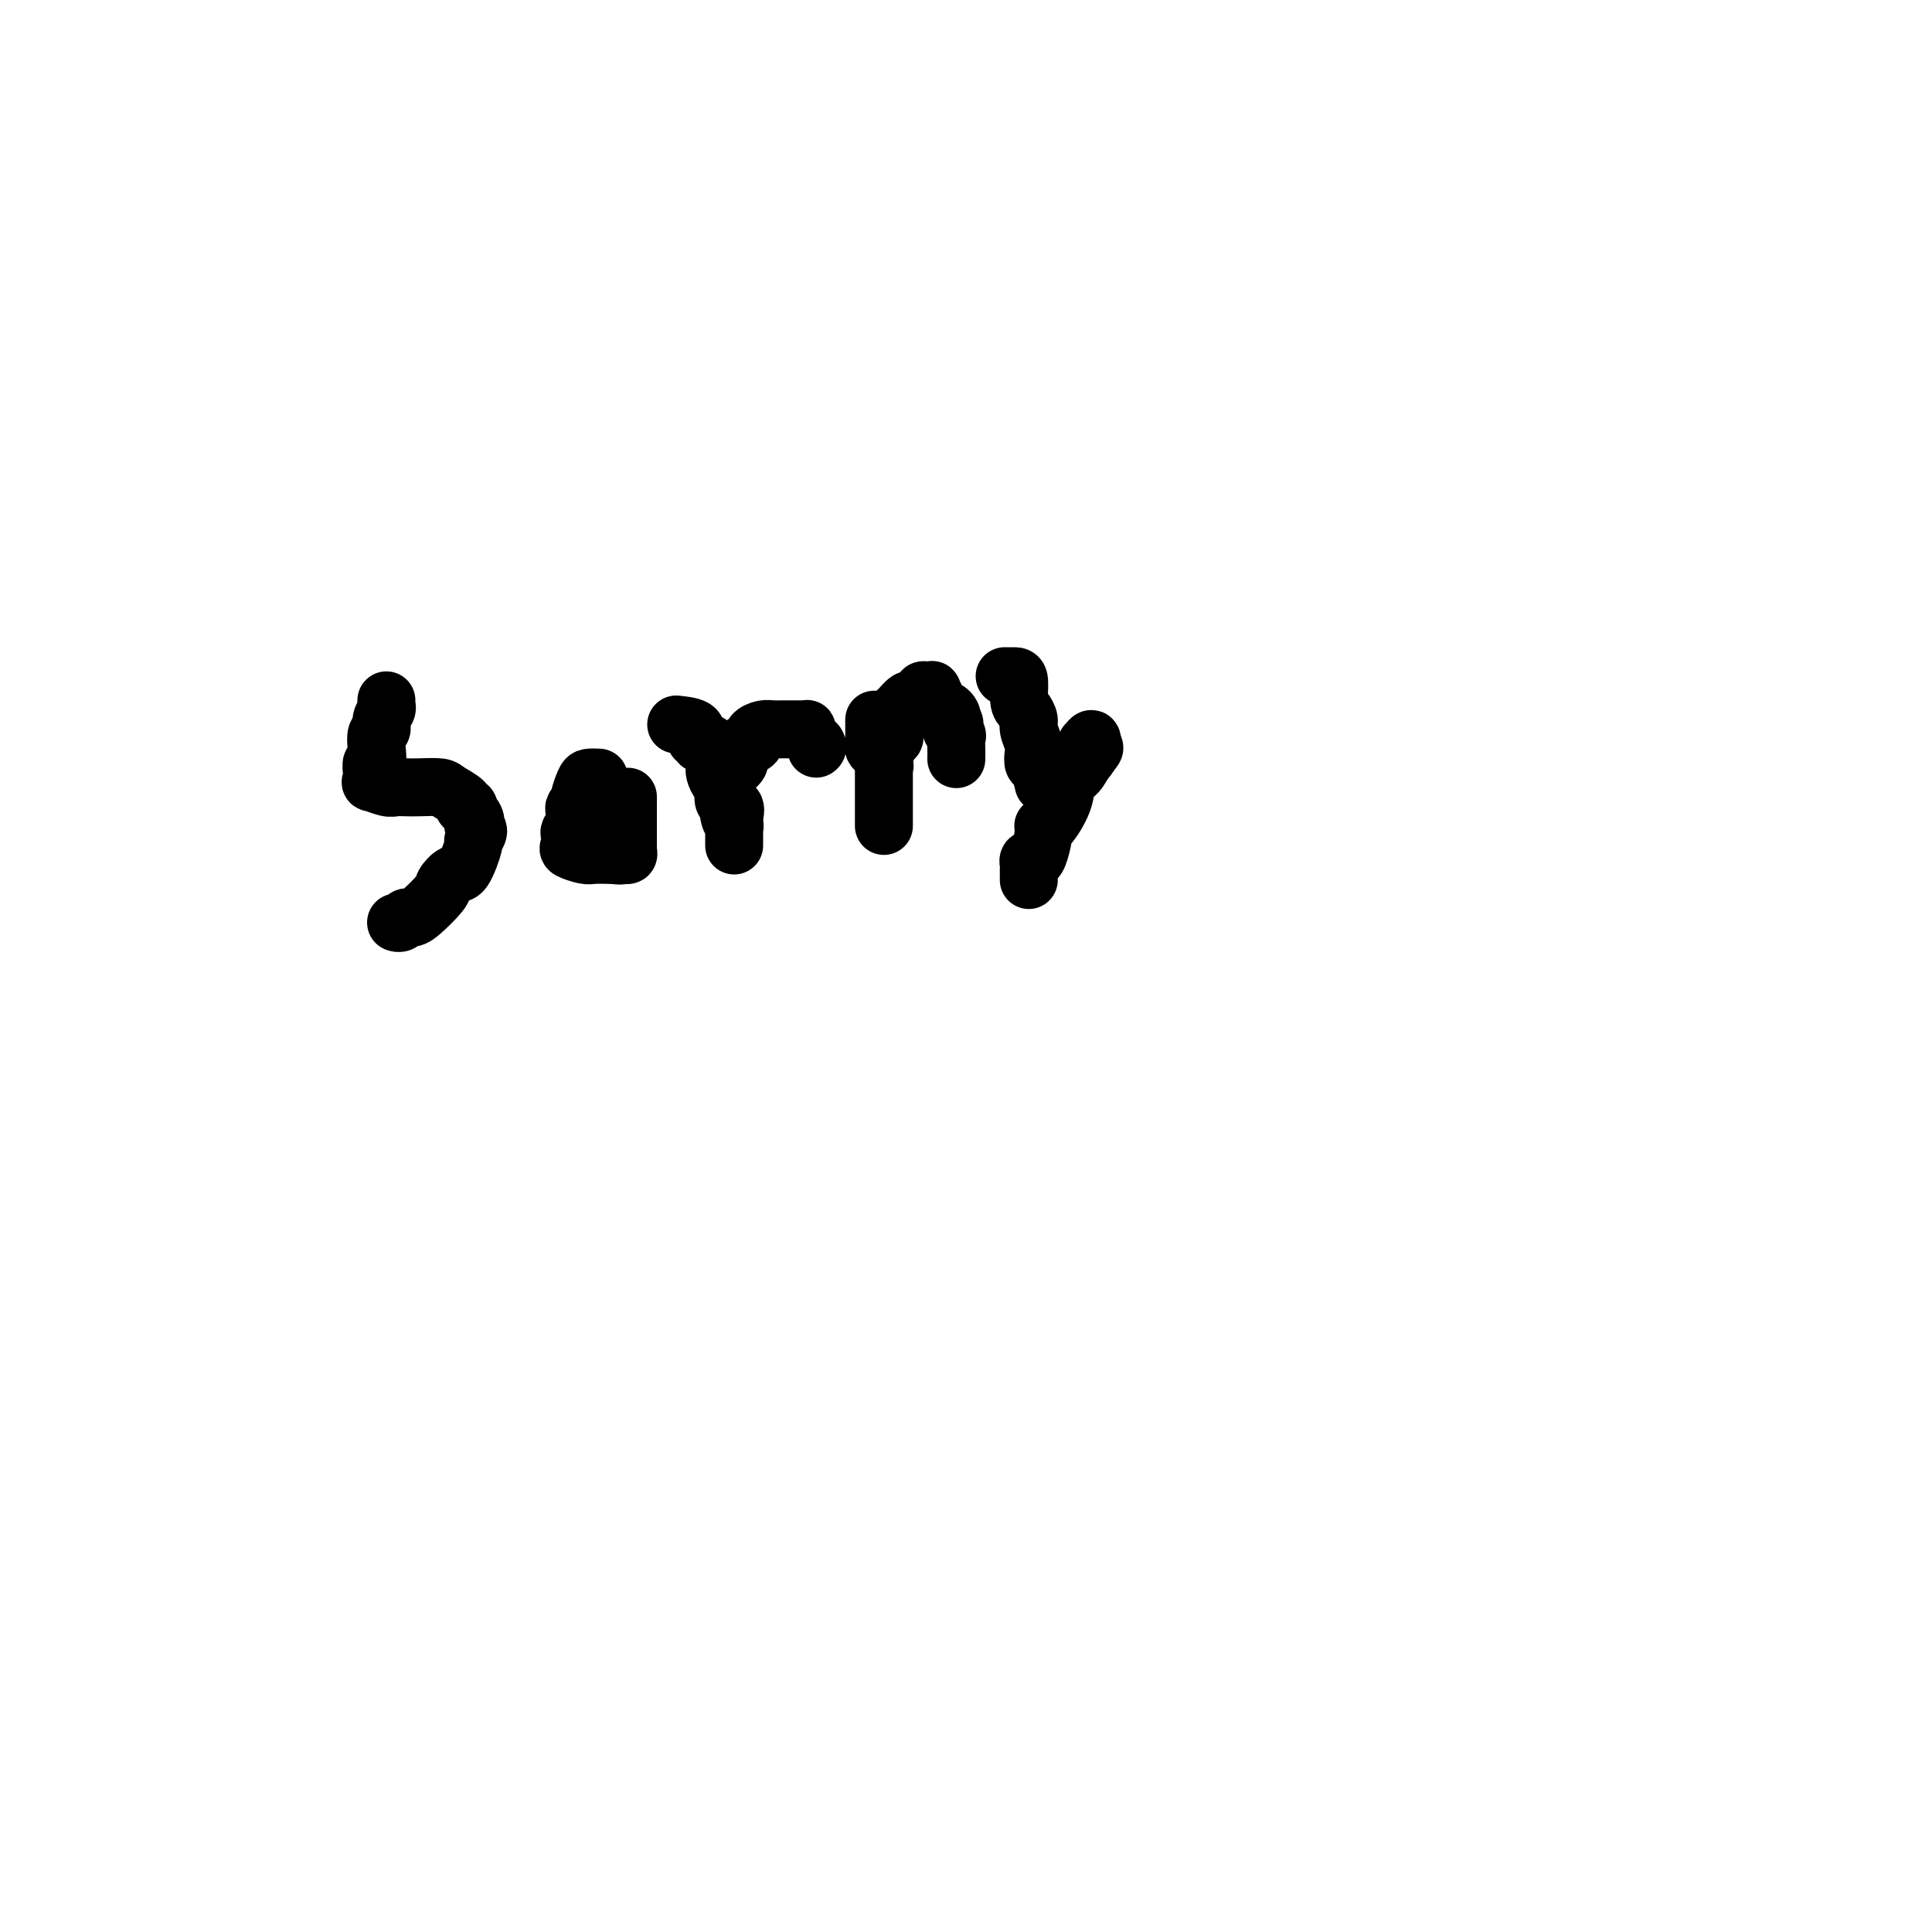<svg viewBox='0 0 400 400' version='1.1' xmlns='http://www.w3.org/2000/svg' xmlns:xlink='http://www.w3.org/1999/xlink'><g fill='none' stroke='#000000' stroke-width='12' stroke-linecap='round' stroke-linejoin='round'><path d='M80,145c-0.032,0.355 -0.065,0.709 0,1c0.065,0.291 0.227,0.517 0,1c-0.227,0.483 -0.845,1.223 -1,2c-0.155,0.777 0.151,1.590 0,2c-0.151,0.410 -0.758,0.418 -1,1c-0.242,0.582 -0.118,1.738 0,3c0.118,1.262 0.228,2.629 0,3c-0.228,0.371 -0.796,-0.256 -1,0c-0.204,0.256 -0.045,1.393 0,2c0.045,0.607 -0.024,0.685 0,1c0.024,0.315 0.141,0.869 0,1c-0.141,0.131 -0.542,-0.161 0,0c0.542,0.161 2.026,0.775 3,1c0.974,0.225 1.439,0.062 2,0c0.561,-0.062 1.220,-0.024 2,0c0.780,0.024 1.682,0.035 3,0c1.318,-0.035 3.051,-0.115 4,0c0.949,0.115 1.115,0.426 2,1c0.885,0.574 2.488,1.411 3,2c0.512,0.589 -0.069,0.931 0,1c0.069,0.069 0.788,-0.135 1,0c0.212,0.135 -0.082,0.610 0,1c0.082,0.390 0.541,0.695 1,1'/><path d='M98,169c1.004,1.354 0.014,1.740 0,2c-0.014,0.260 0.947,0.394 1,1c0.053,0.606 -0.802,1.686 -1,2c-0.198,0.314 0.262,-0.136 0,1c-0.262,1.136 -1.246,3.860 -2,5c-0.754,1.140 -1.277,0.698 -2,1c-0.723,0.302 -1.647,1.348 -2,2c-0.353,0.652 -0.136,0.911 -1,2c-0.864,1.089 -2.810,3.010 -4,4c-1.190,0.990 -1.626,1.050 -2,1c-0.374,-0.050 -0.688,-0.209 -1,0c-0.312,0.209 -0.622,0.787 -1,1c-0.378,0.213 -0.822,0.061 -1,0c-0.178,-0.061 -0.089,-0.030 0,0'/><path d='M124,161c-0.765,-0.029 -1.529,-0.057 -2,0c-0.471,0.057 -0.648,0.200 -1,1c-0.352,0.800 -0.878,2.259 -1,3c-0.122,0.741 0.160,0.766 0,1c-0.160,0.234 -0.761,0.678 -1,1c-0.239,0.322 -0.116,0.524 0,1c0.116,0.476 0.225,1.226 0,2c-0.225,0.774 -0.782,1.570 -1,2c-0.218,0.430 -0.096,0.493 0,1c0.096,0.507 0.166,1.456 0,2c-0.166,0.544 -0.566,0.682 0,1c0.566,0.318 2.099,0.817 3,1c0.901,0.183 1.169,0.049 2,0c0.831,-0.049 2.224,-0.013 3,0c0.776,0.013 0.936,0.004 1,0c0.064,-0.004 0.032,-0.002 0,0'/><path d='M127,177c1.785,0.298 1.746,0.042 2,0c0.254,-0.042 0.800,0.129 1,0c0.200,-0.129 0.054,-0.559 0,-1c-0.054,-0.441 -0.014,-0.892 0,-1c0.014,-0.108 0.004,0.127 0,0c-0.004,-0.127 -0.001,-0.615 0,-1c0.001,-0.385 0.000,-0.666 0,-1c-0.000,-0.334 -0.000,-0.720 0,-1c0.000,-0.280 0.000,-0.452 0,-1c-0.000,-0.548 -0.000,-1.470 0,-2c0.000,-0.530 0.000,-0.668 0,-1c-0.000,-0.332 -0.000,-0.859 0,-1c0.000,-0.141 0.000,0.102 0,0c-0.000,-0.102 -0.000,-0.551 0,-1'/><path d='M130,166c0.000,-1.833 0.000,-0.917 0,0'/><path d='M140,150c1.725,0.186 3.449,0.372 4,1c0.551,0.628 -0.073,1.699 0,2c0.073,0.301 0.842,-0.166 1,0c0.158,0.166 -0.294,0.966 0,1c0.294,0.034 1.336,-0.699 2,0c0.664,0.699 0.952,2.830 1,4c0.048,1.170 -0.145,1.380 0,2c0.145,0.620 0.626,1.650 1,2c0.374,0.350 0.640,0.021 1,1c0.360,0.979 0.814,3.267 1,4c0.186,0.733 0.102,-0.089 0,0c-0.102,0.089 -0.224,1.088 0,2c0.224,0.912 0.792,1.739 1,2c0.208,0.261 0.056,-0.042 0,0c-0.056,0.042 -0.015,0.429 0,1c0.015,0.571 0.004,1.327 0,2c-0.004,0.673 -0.001,1.263 0,1c0.001,-0.263 0.000,-1.380 0,-2c-0.000,-0.620 -0.000,-0.744 0,-1c0.000,-0.256 0.000,-0.645 0,-1c-0.000,-0.355 -0.000,-0.678 0,-1'/><path d='M152,170c-0.032,-0.732 -0.114,-0.564 0,-1c0.114,-0.436 0.422,-1.478 0,-2c-0.422,-0.522 -1.576,-0.524 -2,-1c-0.424,-0.476 -0.120,-1.426 0,-2c0.120,-0.574 0.056,-0.772 0,-1c-0.056,-0.228 -0.104,-0.486 0,-1c0.104,-0.514 0.361,-1.286 1,-2c0.639,-0.714 1.660,-1.372 2,-2c0.340,-0.628 0.001,-1.225 0,-2c-0.001,-0.775 0.338,-1.727 1,-2c0.662,-0.273 1.648,0.133 2,0c0.352,-0.133 0.072,-0.806 0,-1c-0.072,-0.194 0.064,0.092 0,0c-0.064,-0.092 -0.330,-0.560 0,-1c0.330,-0.440 1.254,-0.850 2,-1c0.746,-0.150 1.313,-0.040 2,0c0.687,0.040 1.493,0.011 2,0c0.507,-0.011 0.714,-0.003 1,0c0.286,0.003 0.651,-0.000 1,0c0.349,0.000 0.681,0.003 1,0c0.319,-0.003 0.624,-0.012 1,0c0.376,0.012 0.822,0.045 1,0c0.178,-0.045 0.089,-0.167 0,0c-0.089,0.167 -0.178,0.622 0,1c0.178,0.378 0.622,0.679 1,1c0.378,0.321 0.689,0.660 1,1'/><path d='M169,154c0.467,0.689 0.133,0.911 0,1c-0.133,0.089 -0.067,0.044 0,0'/><path d='M181,149c0.000,0.331 0.001,0.661 0,1c-0.001,0.339 -0.002,0.686 0,1c0.002,0.314 0.008,0.595 0,1c-0.008,0.405 -0.030,0.935 0,1c0.030,0.065 0.113,-0.333 0,0c-0.113,0.333 -0.422,1.399 0,2c0.422,0.601 1.575,0.739 2,1c0.425,0.261 0.121,0.646 0,1c-0.121,0.354 -0.061,0.677 0,1'/><path d='M183,158c0.309,1.341 0.083,0.194 0,0c-0.083,-0.194 -0.022,0.564 0,1c0.022,0.436 0.006,0.551 0,1c-0.006,0.449 -0.002,1.234 0,2c0.002,0.766 0.000,1.515 0,2c-0.000,0.485 -0.000,0.706 0,1c0.000,0.294 0.000,0.662 0,1c-0.000,0.338 -0.000,0.647 0,1c0.000,0.353 0.000,0.749 0,1c-0.000,0.251 -0.000,0.355 0,1c0.000,0.645 0.000,1.831 0,2c-0.000,0.169 -0.000,-0.678 0,-1c0.000,-0.322 0.000,-0.117 0,-1c-0.000,-0.883 -0.000,-2.853 0,-4c0.000,-1.147 0.000,-1.473 0,-2c-0.000,-0.527 -0.000,-1.257 0,-2c0.000,-0.743 0.000,-1.498 0,-2c-0.000,-0.502 -0.000,-0.751 0,-1'/><path d='M183,158c-0.009,-2.206 -0.031,-1.221 0,-1c0.031,0.221 0.113,-0.321 0,-1c-0.113,-0.679 -0.423,-1.496 0,-2c0.423,-0.504 1.578,-0.694 2,-1c0.422,-0.306 0.113,-0.726 0,-1c-0.113,-0.274 -0.028,-0.401 0,-1c0.028,-0.599 0.000,-1.671 0,-2c-0.000,-0.329 0.027,0.085 0,0c-0.027,-0.085 -0.110,-0.668 0,-1c0.110,-0.332 0.412,-0.414 1,-1c0.588,-0.586 1.463,-1.678 2,-2c0.537,-0.322 0.735,0.124 1,0c0.265,-0.124 0.597,-0.817 1,-1c0.403,-0.183 0.878,0.146 1,0c0.122,-0.146 -0.108,-0.766 0,-1c0.108,-0.234 0.554,-0.083 1,0c0.446,0.083 0.893,0.098 1,0c0.107,-0.098 -0.125,-0.311 0,0c0.125,0.311 0.608,1.144 1,2c0.392,0.856 0.693,1.735 1,2c0.307,0.265 0.621,-0.082 1,0c0.379,0.082 0.823,0.595 1,1c0.177,0.405 0.089,0.703 0,1'/><path d='M197,149c1.332,1.021 0.161,1.573 0,2c-0.161,0.427 0.689,0.728 1,1c0.311,0.272 0.083,0.516 0,1c-0.083,0.484 -0.022,1.207 0,2c0.022,0.793 0.006,1.655 0,2c-0.006,0.345 -0.003,0.172 0,0'/><path d='M208,140c0.726,-0.005 1.453,-0.009 2,0c0.547,0.009 0.916,0.032 1,1c0.084,0.968 -0.117,2.882 0,4c0.117,1.118 0.553,1.440 1,2c0.447,0.560 0.904,1.359 1,2c0.096,0.641 -0.168,1.125 0,2c0.168,0.875 0.767,2.141 1,3c0.233,0.859 0.101,1.312 0,2c-0.101,0.688 -0.170,1.610 0,2c0.170,0.390 0.577,0.247 1,1c0.423,0.753 0.860,2.401 1,3c0.140,0.599 -0.018,0.147 0,0c0.018,-0.147 0.211,0.010 1,0c0.789,-0.010 2.173,-0.187 3,-1c0.827,-0.813 1.098,-2.260 2,-3c0.902,-0.740 2.437,-0.771 3,-1c0.563,-0.229 0.155,-0.655 0,-1c-0.155,-0.345 -0.055,-0.609 0,-1c0.055,-0.391 0.066,-0.909 0,-1c-0.066,-0.091 -0.210,0.245 0,0c0.210,-0.245 0.774,-1.070 1,-1c0.226,0.070 0.113,1.035 0,2'/><path d='M226,155c1.411,-0.791 -0.063,0.732 -1,2c-0.937,1.268 -1.337,2.283 -2,3c-0.663,0.717 -1.588,1.138 -2,2c-0.412,0.862 -0.309,2.164 -1,4c-0.691,1.836 -2.174,4.205 -3,5c-0.826,0.795 -0.996,0.016 -1,0c-0.004,-0.016 0.157,0.731 0,2c-0.157,1.269 -0.630,3.060 -1,4c-0.370,0.940 -0.635,1.030 -1,1c-0.365,-0.030 -0.830,-0.179 -1,0c-0.170,0.179 -0.046,0.687 0,1c0.046,0.313 0.012,0.430 0,1c-0.012,0.570 -0.004,1.591 0,2c0.004,0.409 0.002,0.204 0,0'/></g>
</svg>